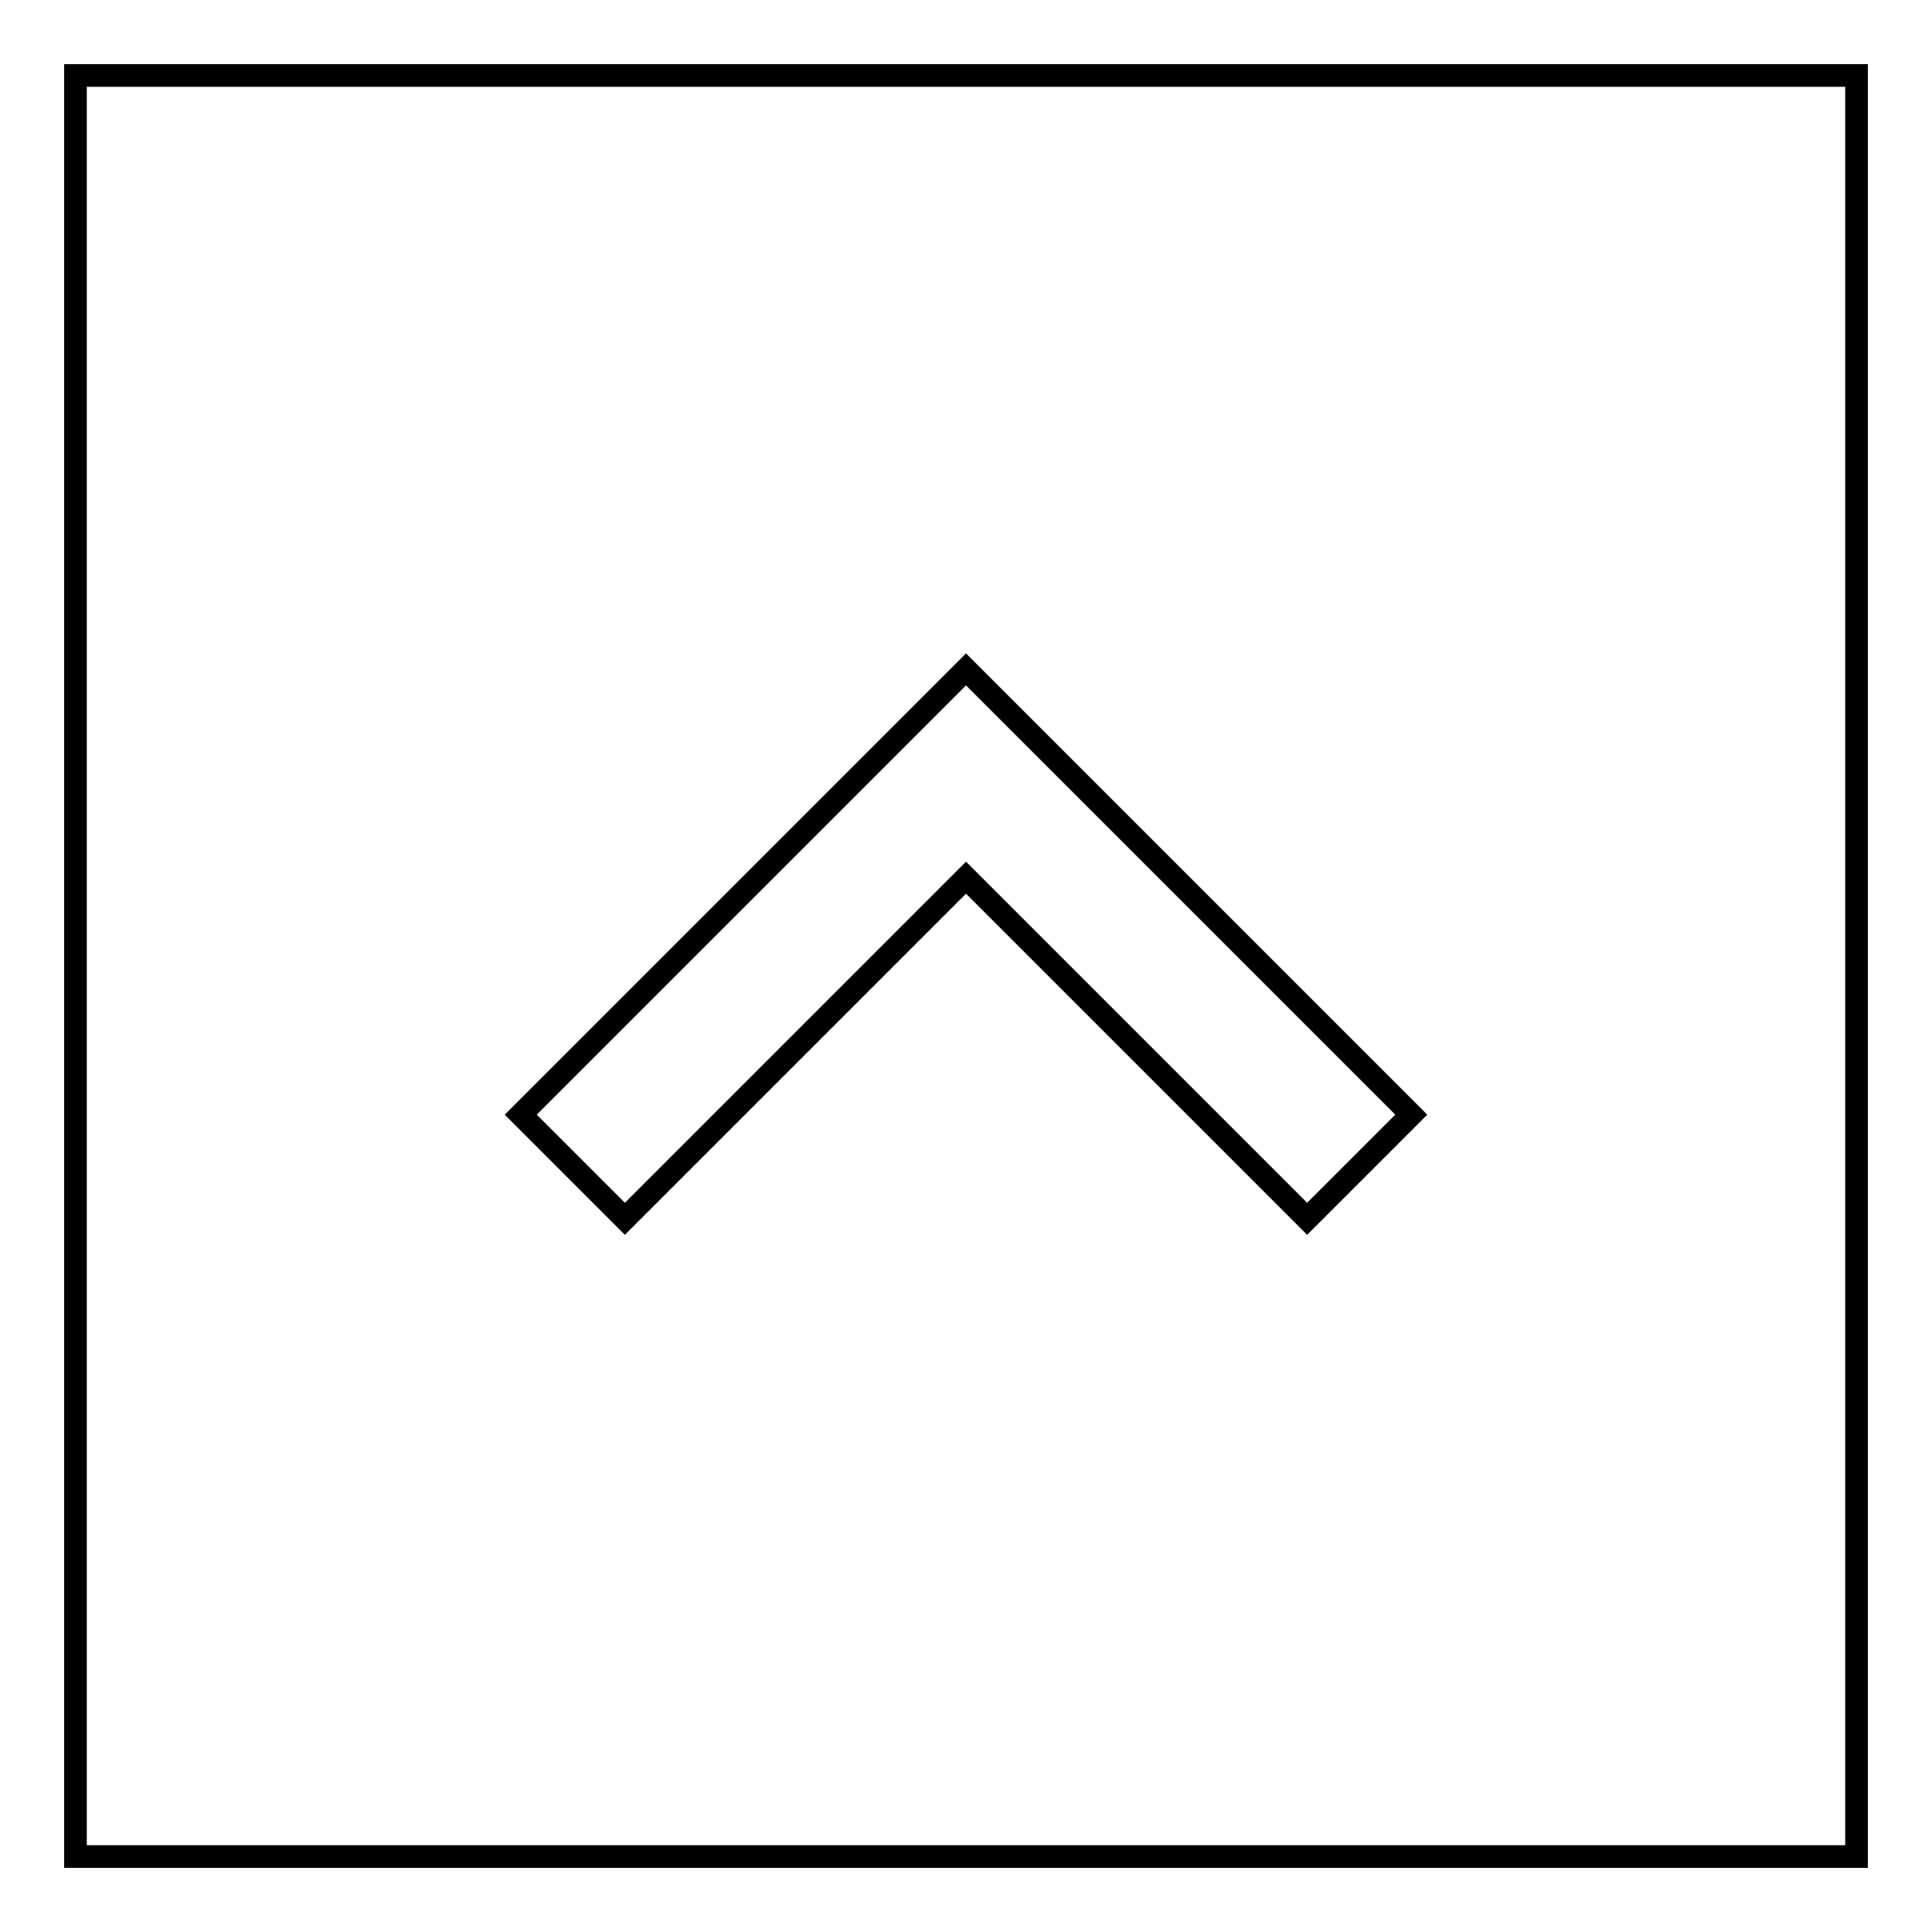 <?xml version="1.0" encoding="utf-8"?>
<!-- Svg Vector Icons : http://www.onlinewebfonts.com/icon -->
<!DOCTYPE svg PUBLIC "-//W3C//DTD SVG 1.1//EN" "http://www.w3.org/Graphics/SVG/1.1/DTD/svg11.dtd">
<svg version="1.1" xmlns="http://www.w3.org/2000/svg" xmlns:xlink="http://www.w3.org/1999/xlink" x="0px" y="0px" viewBox="0 0 256 256" enable-background="new 0 0 256 256" xml:space="preserve">
<g><g><path stroke-width="3" fill-opacity="0" stroke="#000000"  d="M128,88.7l-59,59l13.8,13.8l45.2-45.2l45.2,45.2l13.8-13.8L128,88.7z"/><path stroke-width="3" fill-opacity="0" stroke="#000000"  d="M10,10h236v236H10V10z"/></g></g>
</svg>